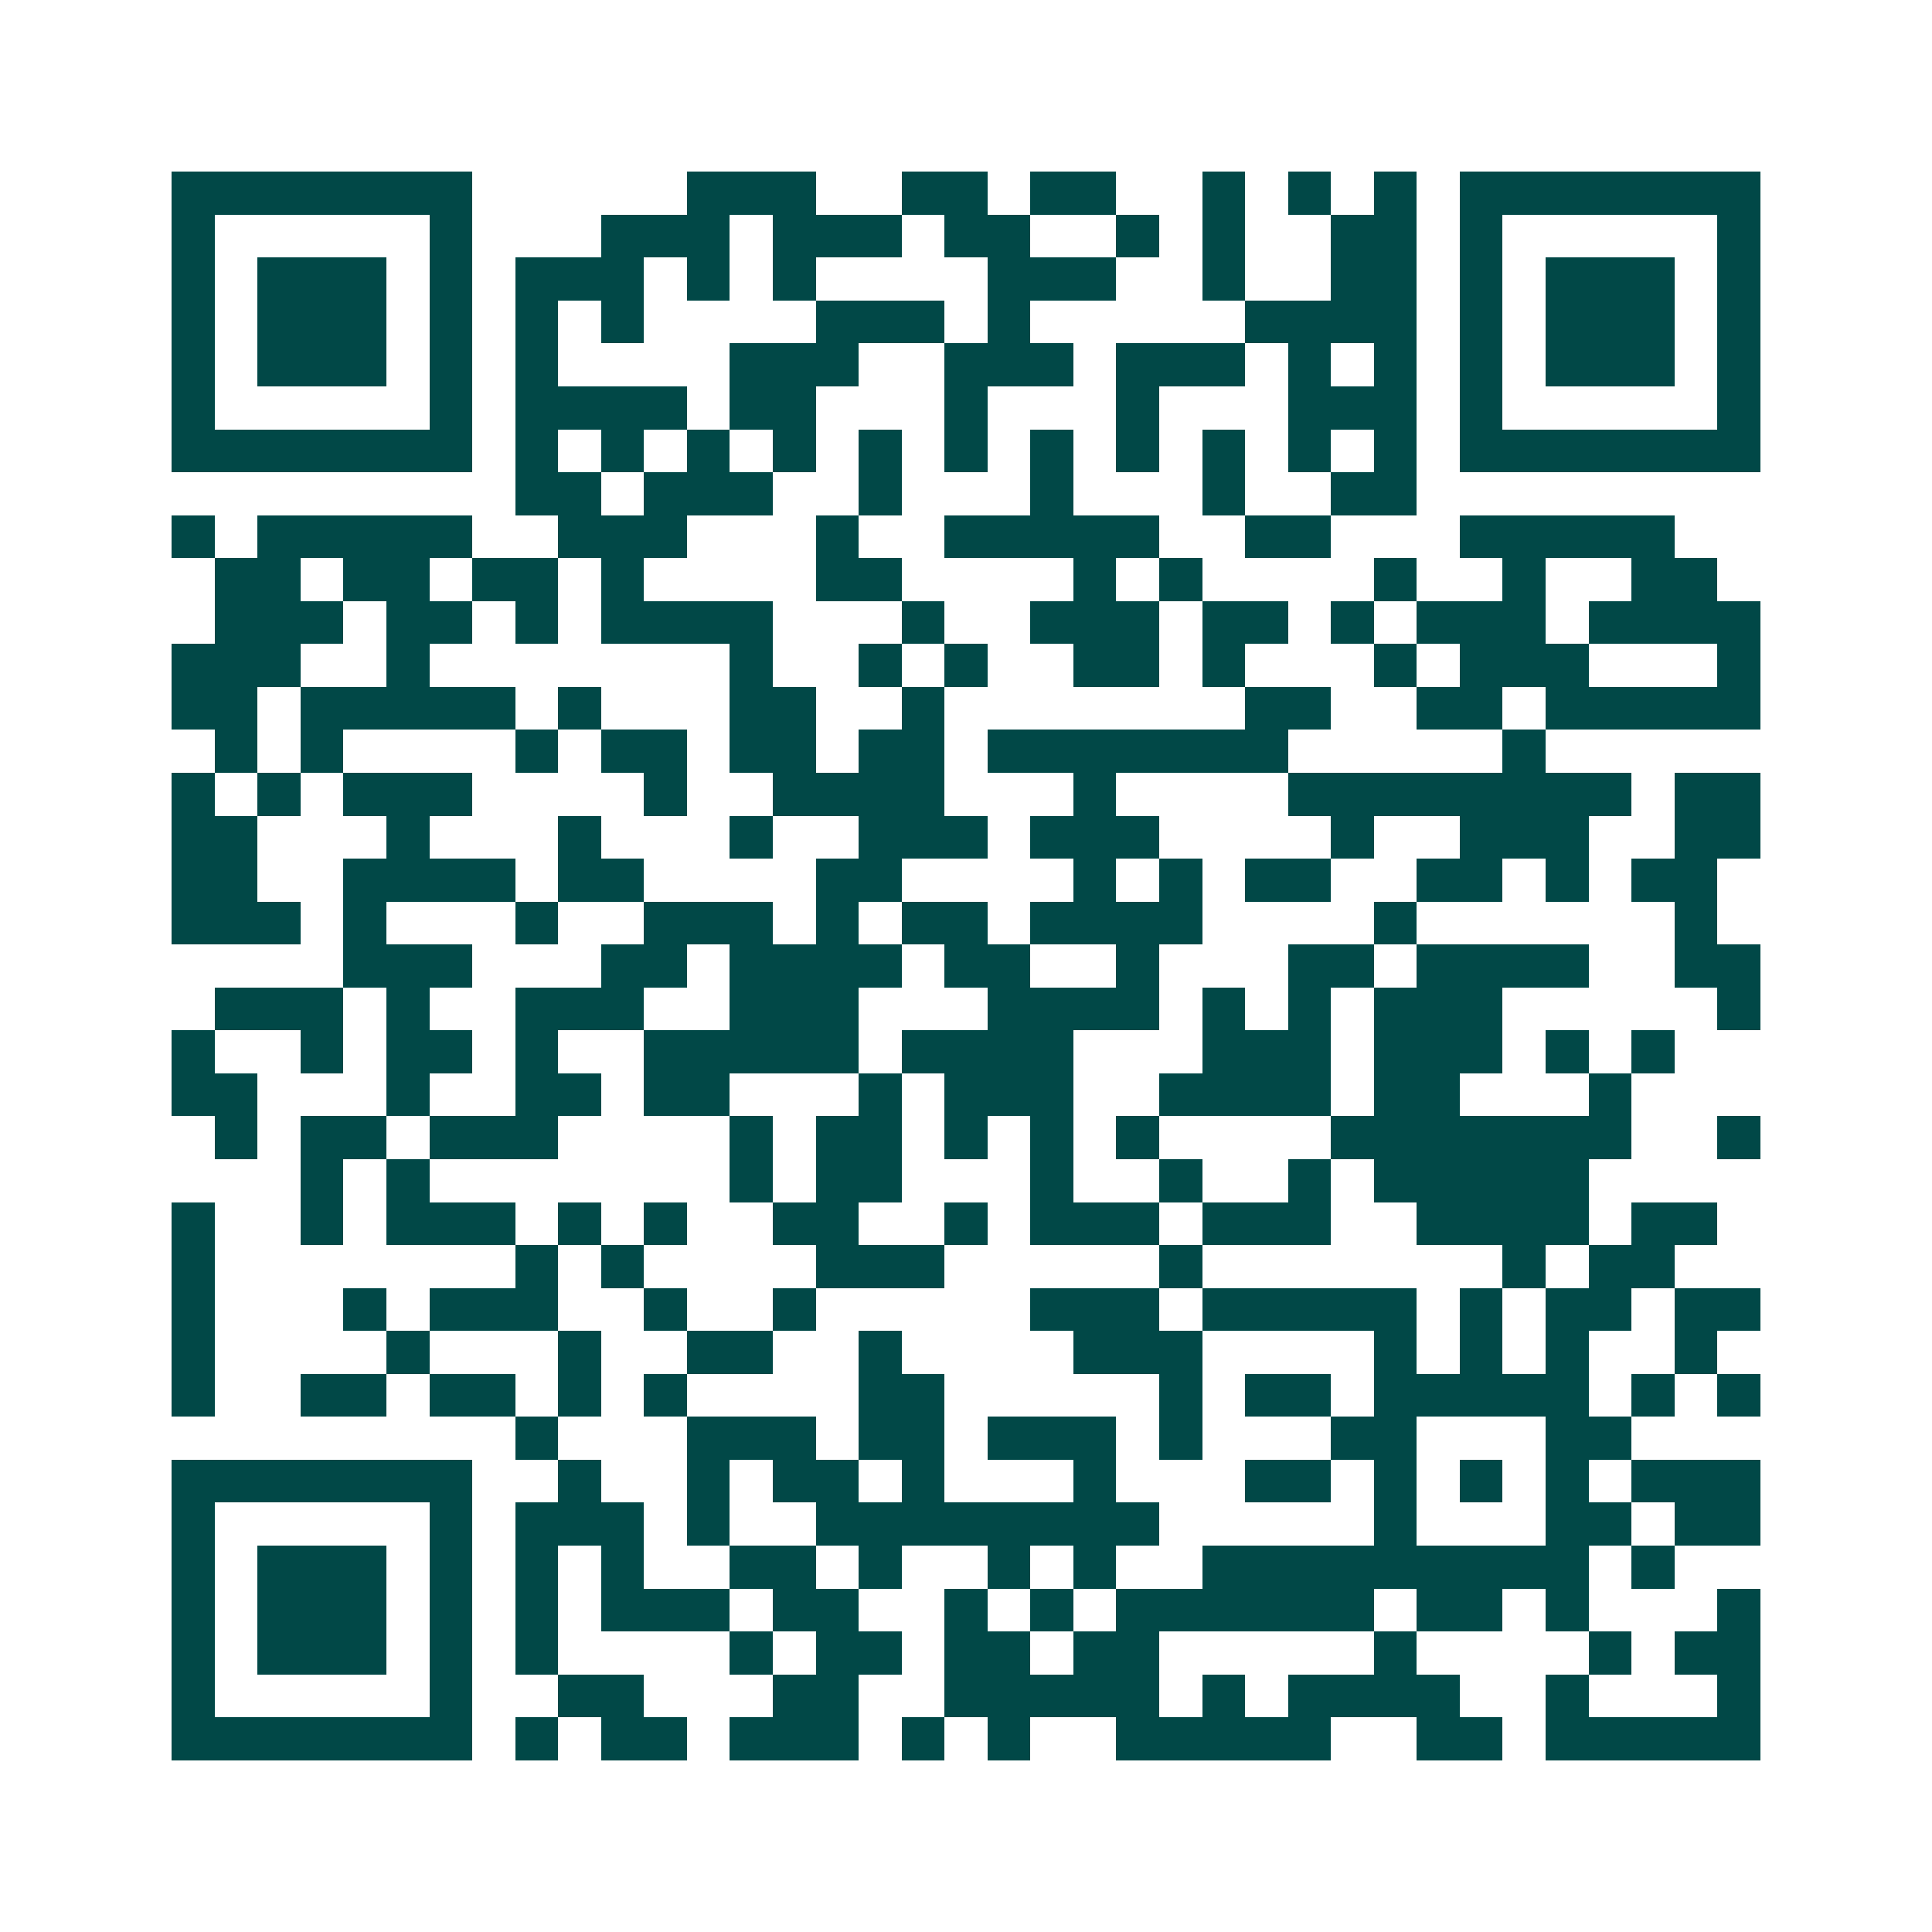 <svg xmlns="http://www.w3.org/2000/svg" width="200" height="200" viewBox="0 0 45 45" shape-rendering="crispEdges"><path fill="#ffffff" d="M0 0h45v45H0z"/><path stroke="#014847" d="M4 4.5h7m5 0h3m2 0h2m1 0h2m2 0h1m1 0h1m1 0h1m1 0h7M4 5.5h1m5 0h1m3 0h3m1 0h3m1 0h2m2 0h1m1 0h1m2 0h2m1 0h1m5 0h1M4 6.5h1m1 0h3m1 0h1m1 0h3m1 0h1m1 0h1m4 0h3m2 0h1m2 0h2m1 0h1m1 0h3m1 0h1M4 7.5h1m1 0h3m1 0h1m1 0h1m1 0h1m4 0h3m1 0h1m5 0h4m1 0h1m1 0h3m1 0h1M4 8.5h1m1 0h3m1 0h1m1 0h1m4 0h3m2 0h3m1 0h3m1 0h1m1 0h1m1 0h1m1 0h3m1 0h1M4 9.5h1m5 0h1m1 0h4m1 0h2m3 0h1m3 0h1m3 0h3m1 0h1m5 0h1M4 10.5h7m1 0h1m1 0h1m1 0h1m1 0h1m1 0h1m1 0h1m1 0h1m1 0h1m1 0h1m1 0h1m1 0h1m1 0h7M12 11.5h2m1 0h3m2 0h1m3 0h1m3 0h1m2 0h2M4 12.5h1m1 0h5m2 0h3m3 0h1m2 0h5m2 0h2m3 0h5M5 13.5h2m1 0h2m1 0h2m1 0h1m4 0h2m4 0h1m1 0h1m4 0h1m2 0h1m2 0h2M5 14.5h3m1 0h2m1 0h1m1 0h4m3 0h1m2 0h3m1 0h2m1 0h1m1 0h3m1 0h4M4 15.5h3m2 0h1m7 0h1m2 0h1m1 0h1m2 0h2m1 0h1m3 0h1m1 0h3m3 0h1M4 16.5h2m1 0h5m1 0h1m3 0h2m2 0h1m7 0h2m2 0h2m1 0h5M5 17.5h1m1 0h1m4 0h1m1 0h2m1 0h2m1 0h2m1 0h7m5 0h1M4 18.5h1m1 0h1m1 0h3m4 0h1m2 0h4m3 0h1m4 0h8m1 0h2M4 19.5h2m3 0h1m3 0h1m3 0h1m2 0h3m1 0h3m4 0h1m2 0h3m2 0h2M4 20.5h2m2 0h4m1 0h2m4 0h2m4 0h1m1 0h1m1 0h2m2 0h2m1 0h1m1 0h2M4 21.5h3m1 0h1m3 0h1m2 0h3m1 0h1m1 0h2m1 0h4m4 0h1m6 0h1M8 22.5h3m3 0h2m1 0h4m1 0h2m2 0h1m3 0h2m1 0h4m2 0h2M5 23.5h3m1 0h1m2 0h3m2 0h3m3 0h4m1 0h1m1 0h1m1 0h3m5 0h1M4 24.5h1m2 0h1m1 0h2m1 0h1m2 0h5m1 0h4m3 0h3m1 0h3m1 0h1m1 0h1M4 25.5h2m3 0h1m2 0h2m1 0h2m3 0h1m1 0h3m2 0h4m1 0h2m3 0h1M5 26.5h1m1 0h2m1 0h3m4 0h1m1 0h2m1 0h1m1 0h1m1 0h1m4 0h7m2 0h1M7 27.5h1m1 0h1m7 0h1m1 0h2m3 0h1m2 0h1m2 0h1m1 0h5M4 28.5h1m2 0h1m1 0h3m1 0h1m1 0h1m2 0h2m2 0h1m1 0h3m1 0h3m2 0h4m1 0h2M4 29.5h1m7 0h1m1 0h1m4 0h3m5 0h1m7 0h1m1 0h2M4 30.5h1m3 0h1m1 0h3m2 0h1m2 0h1m5 0h3m1 0h5m1 0h1m1 0h2m1 0h2M4 31.5h1m4 0h1m3 0h1m2 0h2m2 0h1m4 0h3m4 0h1m1 0h1m1 0h1m2 0h1M4 32.5h1m2 0h2m1 0h2m1 0h1m1 0h1m4 0h2m5 0h1m1 0h2m1 0h5m1 0h1m1 0h1M12 33.5h1m3 0h3m1 0h2m1 0h3m1 0h1m3 0h2m3 0h2M4 34.5h7m2 0h1m2 0h1m1 0h2m1 0h1m3 0h1m3 0h2m1 0h1m1 0h1m1 0h1m1 0h3M4 35.5h1m5 0h1m1 0h3m1 0h1m2 0h8m5 0h1m3 0h2m1 0h2M4 36.5h1m1 0h3m1 0h1m1 0h1m1 0h1m2 0h2m1 0h1m2 0h1m1 0h1m2 0h9m1 0h1M4 37.5h1m1 0h3m1 0h1m1 0h1m1 0h3m1 0h2m2 0h1m1 0h1m1 0h6m1 0h2m1 0h1m3 0h1M4 38.5h1m1 0h3m1 0h1m1 0h1m4 0h1m1 0h2m1 0h2m1 0h2m5 0h1m4 0h1m1 0h2M4 39.5h1m5 0h1m2 0h2m3 0h2m2 0h5m1 0h1m1 0h4m2 0h1m3 0h1M4 40.5h7m1 0h1m1 0h2m1 0h3m1 0h1m1 0h1m2 0h5m2 0h2m1 0h5"/></svg>

